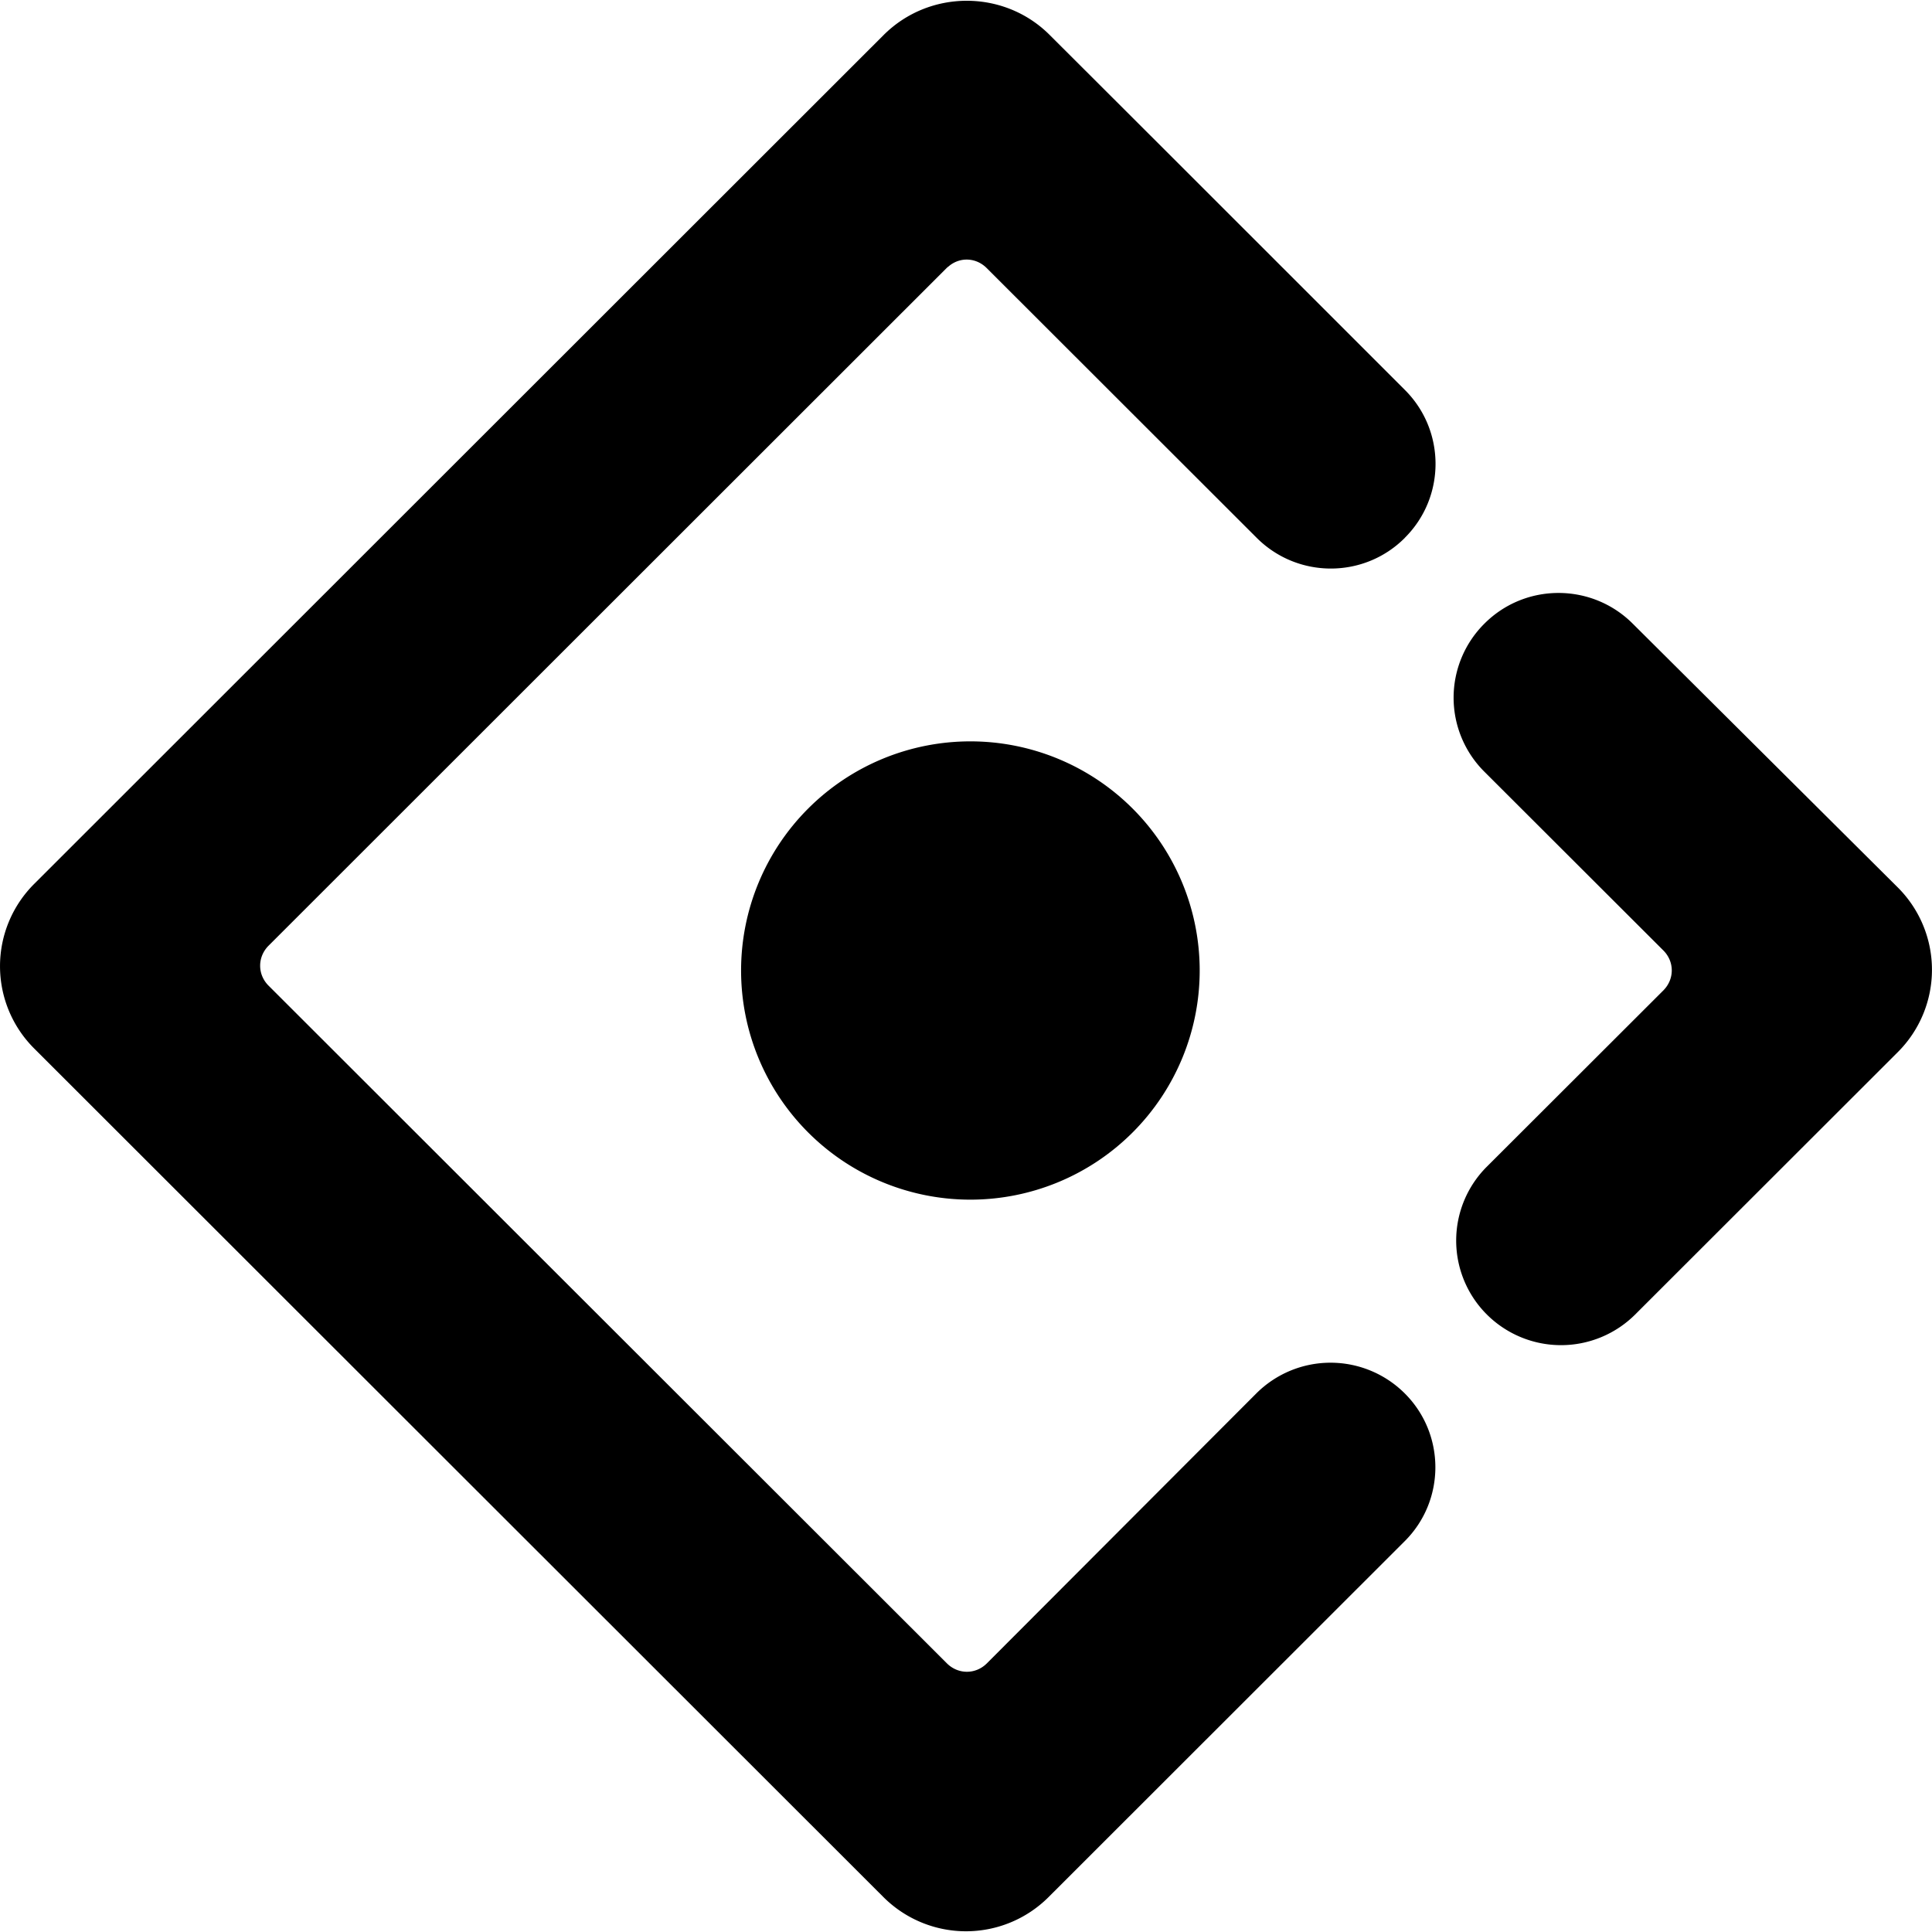 <svg role="img" viewBox="0 0 24 24" xmlns="http://www.w3.org/2000/svg"><title>Ant Design</title><style>path{fill:#000000} @media (prefers-color-scheme:dark){path{fill:#61DAFB}}</style><path d="M17.451 6.681c.509-.506.509-1.332 0-1.838l-1.873-1.873.003.003c-.496-.496-1.348-1.348-2.554-2.551-.568-.555-1.487-.549-2.05.013L.426 10.979a1.443 1.443 0 0 0 0 2.047l10.549 10.541a1.451 1.451 0 0 0 2.05 0l4.424-4.421c.509-.506.509-1.332 0-1.838a1.305 1.305 0 0 0-1.841 0l-3.349 3.355c-.139.139-.356.139-.496 0l-8.427-8.419c-.139-.139-.139-.356 0-.496L11.76 3.329c.011-.011.024-.019.035-.029.139-.11.332-.099.461.029l3.355 3.352c.509.509 1.334.509 1.841 0zm-8.245 5.375a2.848 2.846 0 1 0 5.697 0 2.848 2.846 0 1 0-5.697 0zm14.367-1.034l-3.293-3.277c-.509-.506-1.334-.506-1.841.003a1.297 1.297 0 0 0 0 1.838l2.224 2.221c.139.139.139.356 0 .496l-2.192 2.189a1.297 1.297 0 0 0 0 1.838 1.305 1.305 0 0 0 1.841 0l3.264-3.261a1.445 1.445 0 0 0-.003-2.047Z"/></svg>